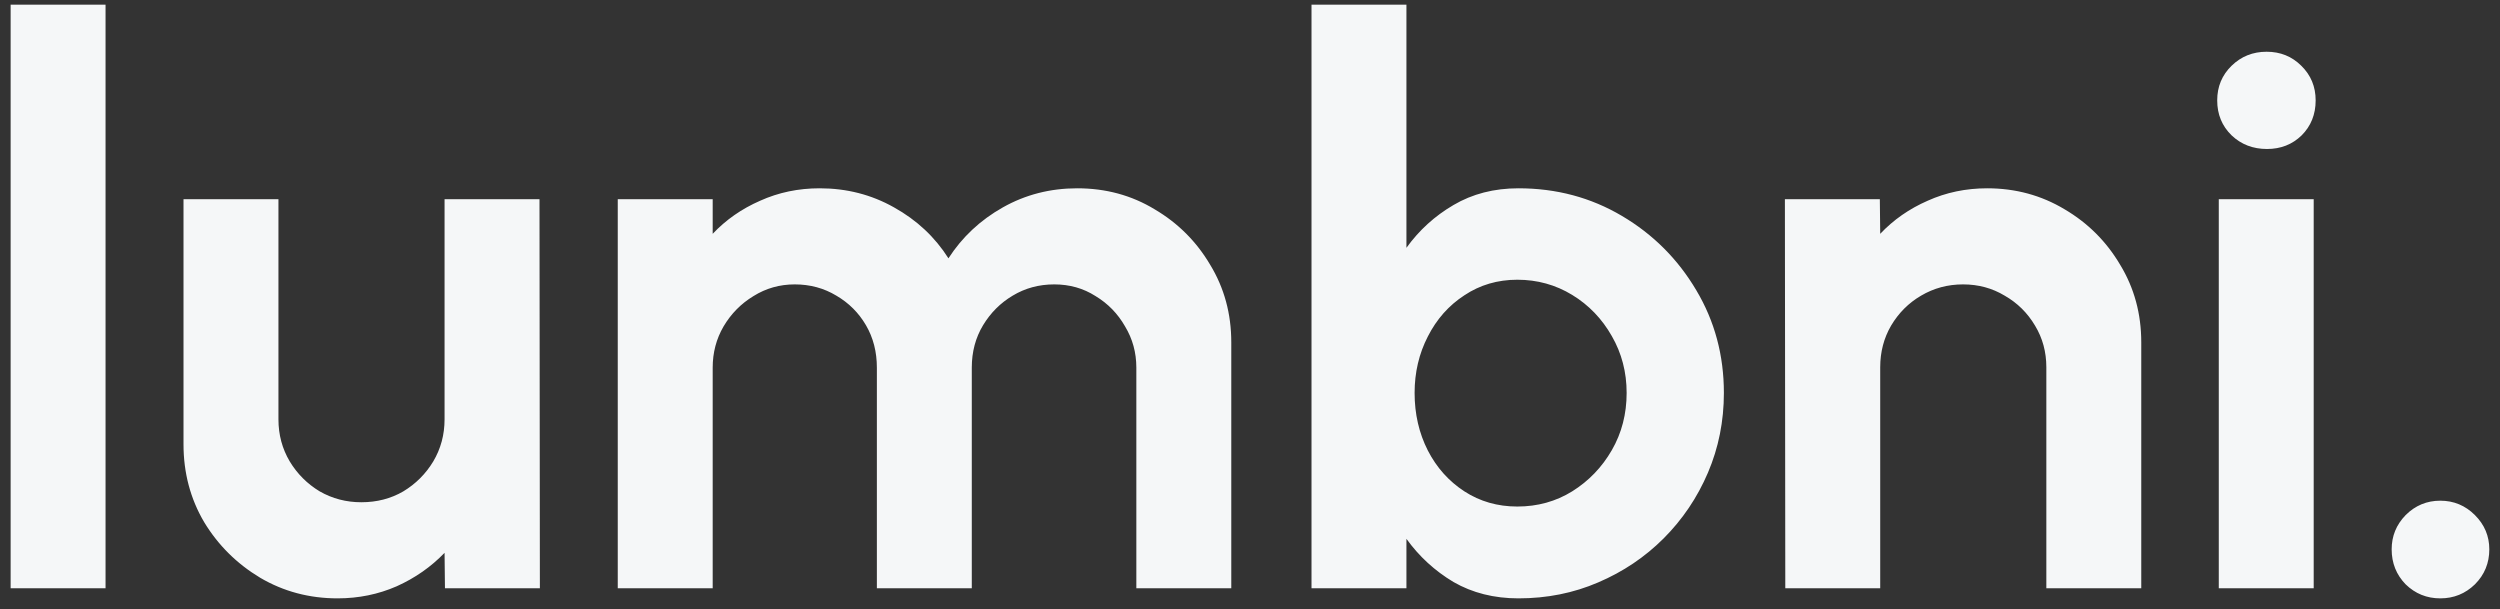 <svg width="119" height="29" viewBox="0 0 119 29" fill="none" xmlns="http://www.w3.org/2000/svg">
    <rect x="0" y="0" width="119" height="29" fill="#333333" stroke="none"/>
    <path
        d="M0.506 28V0.222H5.024V28H0.506ZM8.735 21.148V9.481H13.254V19.963C13.254 20.691 13.433 21.358 13.791 21.963C14.149 22.555 14.624 23.031 15.217 23.389C15.822 23.735 16.482 23.907 17.198 23.907C17.939 23.907 18.605 23.735 19.198 23.389C19.791 23.031 20.266 22.555 20.624 21.963C20.982 21.358 21.161 20.691 21.161 19.963V9.481H25.68L25.698 28H21.18L21.161 26.315C20.519 26.982 19.76 27.512 18.883 27.907C18.007 28.29 17.069 28.482 16.069 28.482C14.723 28.482 13.494 28.154 12.383 27.5C11.272 26.833 10.383 25.951 9.717 24.852C9.062 23.741 8.735 22.506 8.735 21.148ZM29.405 28V9.481H33.924V11.13C34.553 10.463 35.306 9.938 36.183 9.555C37.059 9.16 38.004 8.963 39.016 8.963C40.3 8.963 41.479 9.265 42.553 9.87C43.64 10.475 44.504 11.284 45.146 12.296C45.8 11.284 46.664 10.475 47.739 9.87C48.813 9.265 49.992 8.963 51.276 8.963C52.634 8.963 53.862 9.296 54.961 9.963C56.072 10.617 56.955 11.5 57.609 12.611C58.276 13.71 58.609 14.938 58.609 16.296V28H54.09V17.5C54.09 16.784 53.911 16.13 53.553 15.537C53.208 14.932 52.739 14.45 52.146 14.092C51.566 13.722 50.911 13.537 50.183 13.537C49.455 13.537 48.794 13.716 48.202 14.074C47.621 14.42 47.152 14.889 46.794 15.481C46.436 16.074 46.257 16.747 46.257 17.5V28H41.739V17.5C41.739 16.747 41.566 16.074 41.22 15.481C40.874 14.889 40.405 14.42 39.812 14.074C39.22 13.716 38.559 13.537 37.831 13.537C37.115 13.537 36.461 13.722 35.868 14.092C35.276 14.45 34.8 14.932 34.442 15.537C34.096 16.13 33.924 16.784 33.924 17.5V28H29.405ZM72.279 8.963C74.082 8.963 75.724 9.401 77.205 10.278C78.687 11.154 79.866 12.333 80.743 13.815C81.619 15.284 82.057 16.913 82.057 18.704C82.057 20.049 81.804 21.315 81.298 22.5C80.792 23.685 80.088 24.728 79.187 25.63C78.298 26.518 77.261 27.216 76.076 27.722C74.903 28.228 73.638 28.482 72.279 28.482C71.119 28.482 70.088 28.222 69.187 27.704C68.298 27.173 67.551 26.488 66.946 25.648V28H62.428V0.222H66.946V11.796C67.551 10.957 68.298 10.278 69.187 9.759C70.088 9.228 71.119 8.963 72.279 8.963ZM72.224 24.111C73.187 24.111 74.057 23.87 74.835 23.389C75.625 22.895 76.255 22.241 76.724 21.426C77.193 20.611 77.428 19.704 77.428 18.704C77.428 17.716 77.193 16.815 76.724 16C76.255 15.173 75.625 14.518 74.835 14.037C74.045 13.556 73.174 13.315 72.224 13.315C71.286 13.315 70.446 13.562 69.705 14.056C68.965 14.537 68.384 15.191 67.965 16.018C67.545 16.833 67.335 17.728 67.335 18.704C67.335 19.704 67.545 20.617 67.965 21.444C68.384 22.259 68.965 22.907 69.705 23.389C70.446 23.87 71.286 24.111 72.224 24.111ZM101.924 16.296V28H97.406V17.481C97.406 16.753 97.227 16.093 96.868 15.5C96.51 14.895 96.029 14.42 95.424 14.074C94.831 13.716 94.171 13.537 93.442 13.537C92.714 13.537 92.047 13.716 91.442 14.074C90.85 14.42 90.375 14.895 90.016 15.5C89.671 16.093 89.498 16.753 89.498 17.481V28H84.98L84.961 9.481H89.48L89.498 11.13C90.128 10.463 90.881 9.938 91.757 9.555C92.634 9.16 93.578 8.963 94.591 8.963C95.936 8.963 97.165 9.296 98.276 9.963C99.387 10.617 100.27 11.5 100.924 12.611C101.591 13.71 101.924 14.938 101.924 16.296ZM105.614 9.481H110.132V28H105.614V9.481ZM107.91 7.092C107.243 7.092 106.681 6.876 106.225 6.444C105.768 6 105.539 5.444 105.539 4.778C105.539 4.123 105.768 3.574 106.225 3.129C106.681 2.685 107.237 2.463 107.891 2.463C108.546 2.463 109.095 2.685 109.54 3.129C109.996 3.574 110.225 4.123 110.225 4.778C110.225 5.444 110.002 6 109.558 6.444C109.114 6.876 108.564 7.092 107.91 7.092ZM116.158 28.482C115.516 28.482 114.966 28.259 114.509 27.815C114.065 27.358 113.843 26.802 113.843 26.148C113.843 25.518 114.065 24.975 114.509 24.518C114.966 24.062 115.516 23.833 116.158 23.833C116.8 23.833 117.349 24.062 117.806 24.518C118.263 24.975 118.491 25.518 118.491 26.148C118.491 26.802 118.263 27.358 117.806 27.815C117.349 28.259 116.8 28.482 116.158 28.482Z"
        fill="#F5F7F8" />
</svg>